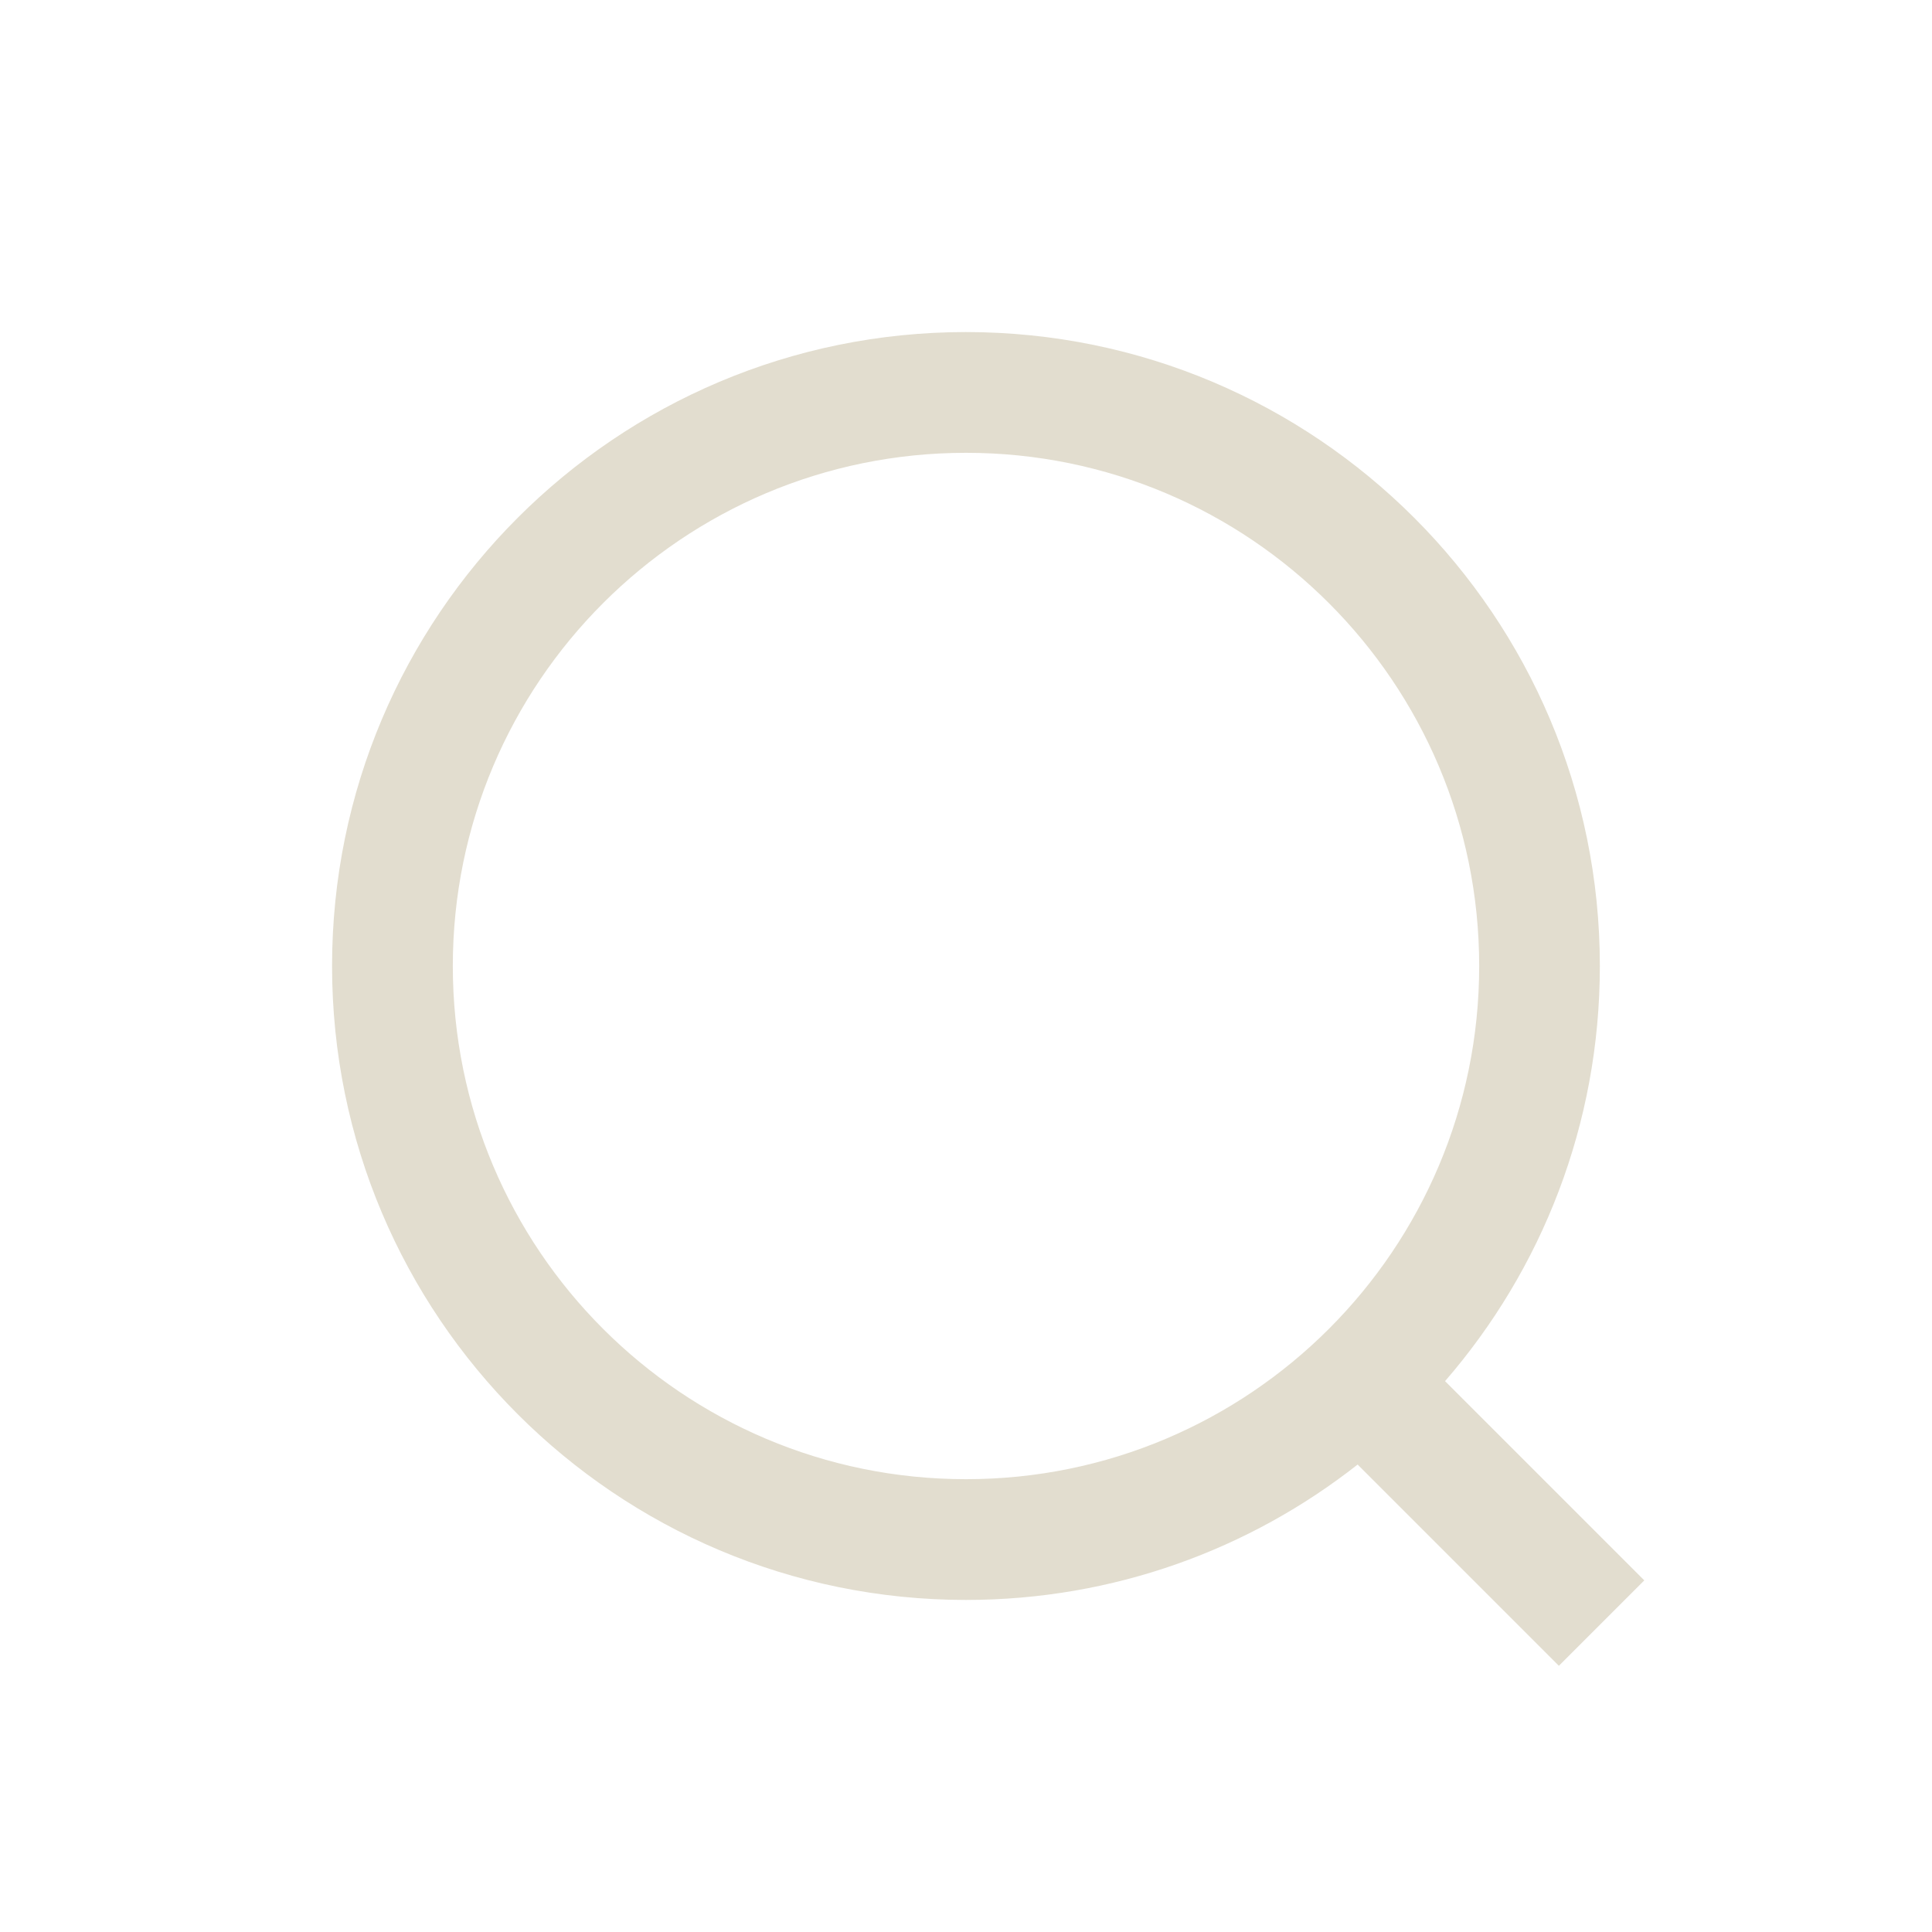 <svg fill="none" height="24" viewBox="0 0 24 24" width="24" xmlns="http://www.w3.org/2000/svg"><path clip-rule="evenodd" d="m12 4.125c-4.349 0-7.875 3.526-7.875 7.875 0 4.349 3.526 7.875 7.875 7.875 1.836 0 3.526-.629 4.865-1.682l2.5 2.5 1.061-1.061-2.475-2.475c1.198-1.382 1.923-3.185 1.923-5.157 0-4.349-3.526-7.875-7.875-7.875zm-6.375 7.875c0-3.521 2.854-6.375 6.375-6.375s6.375 2.854 6.375 6.375-2.854 6.375-6.375 6.375-6.375-2.854-6.375-6.375z" fill="#e2ddcf" fill-rule="evenodd"/></svg>